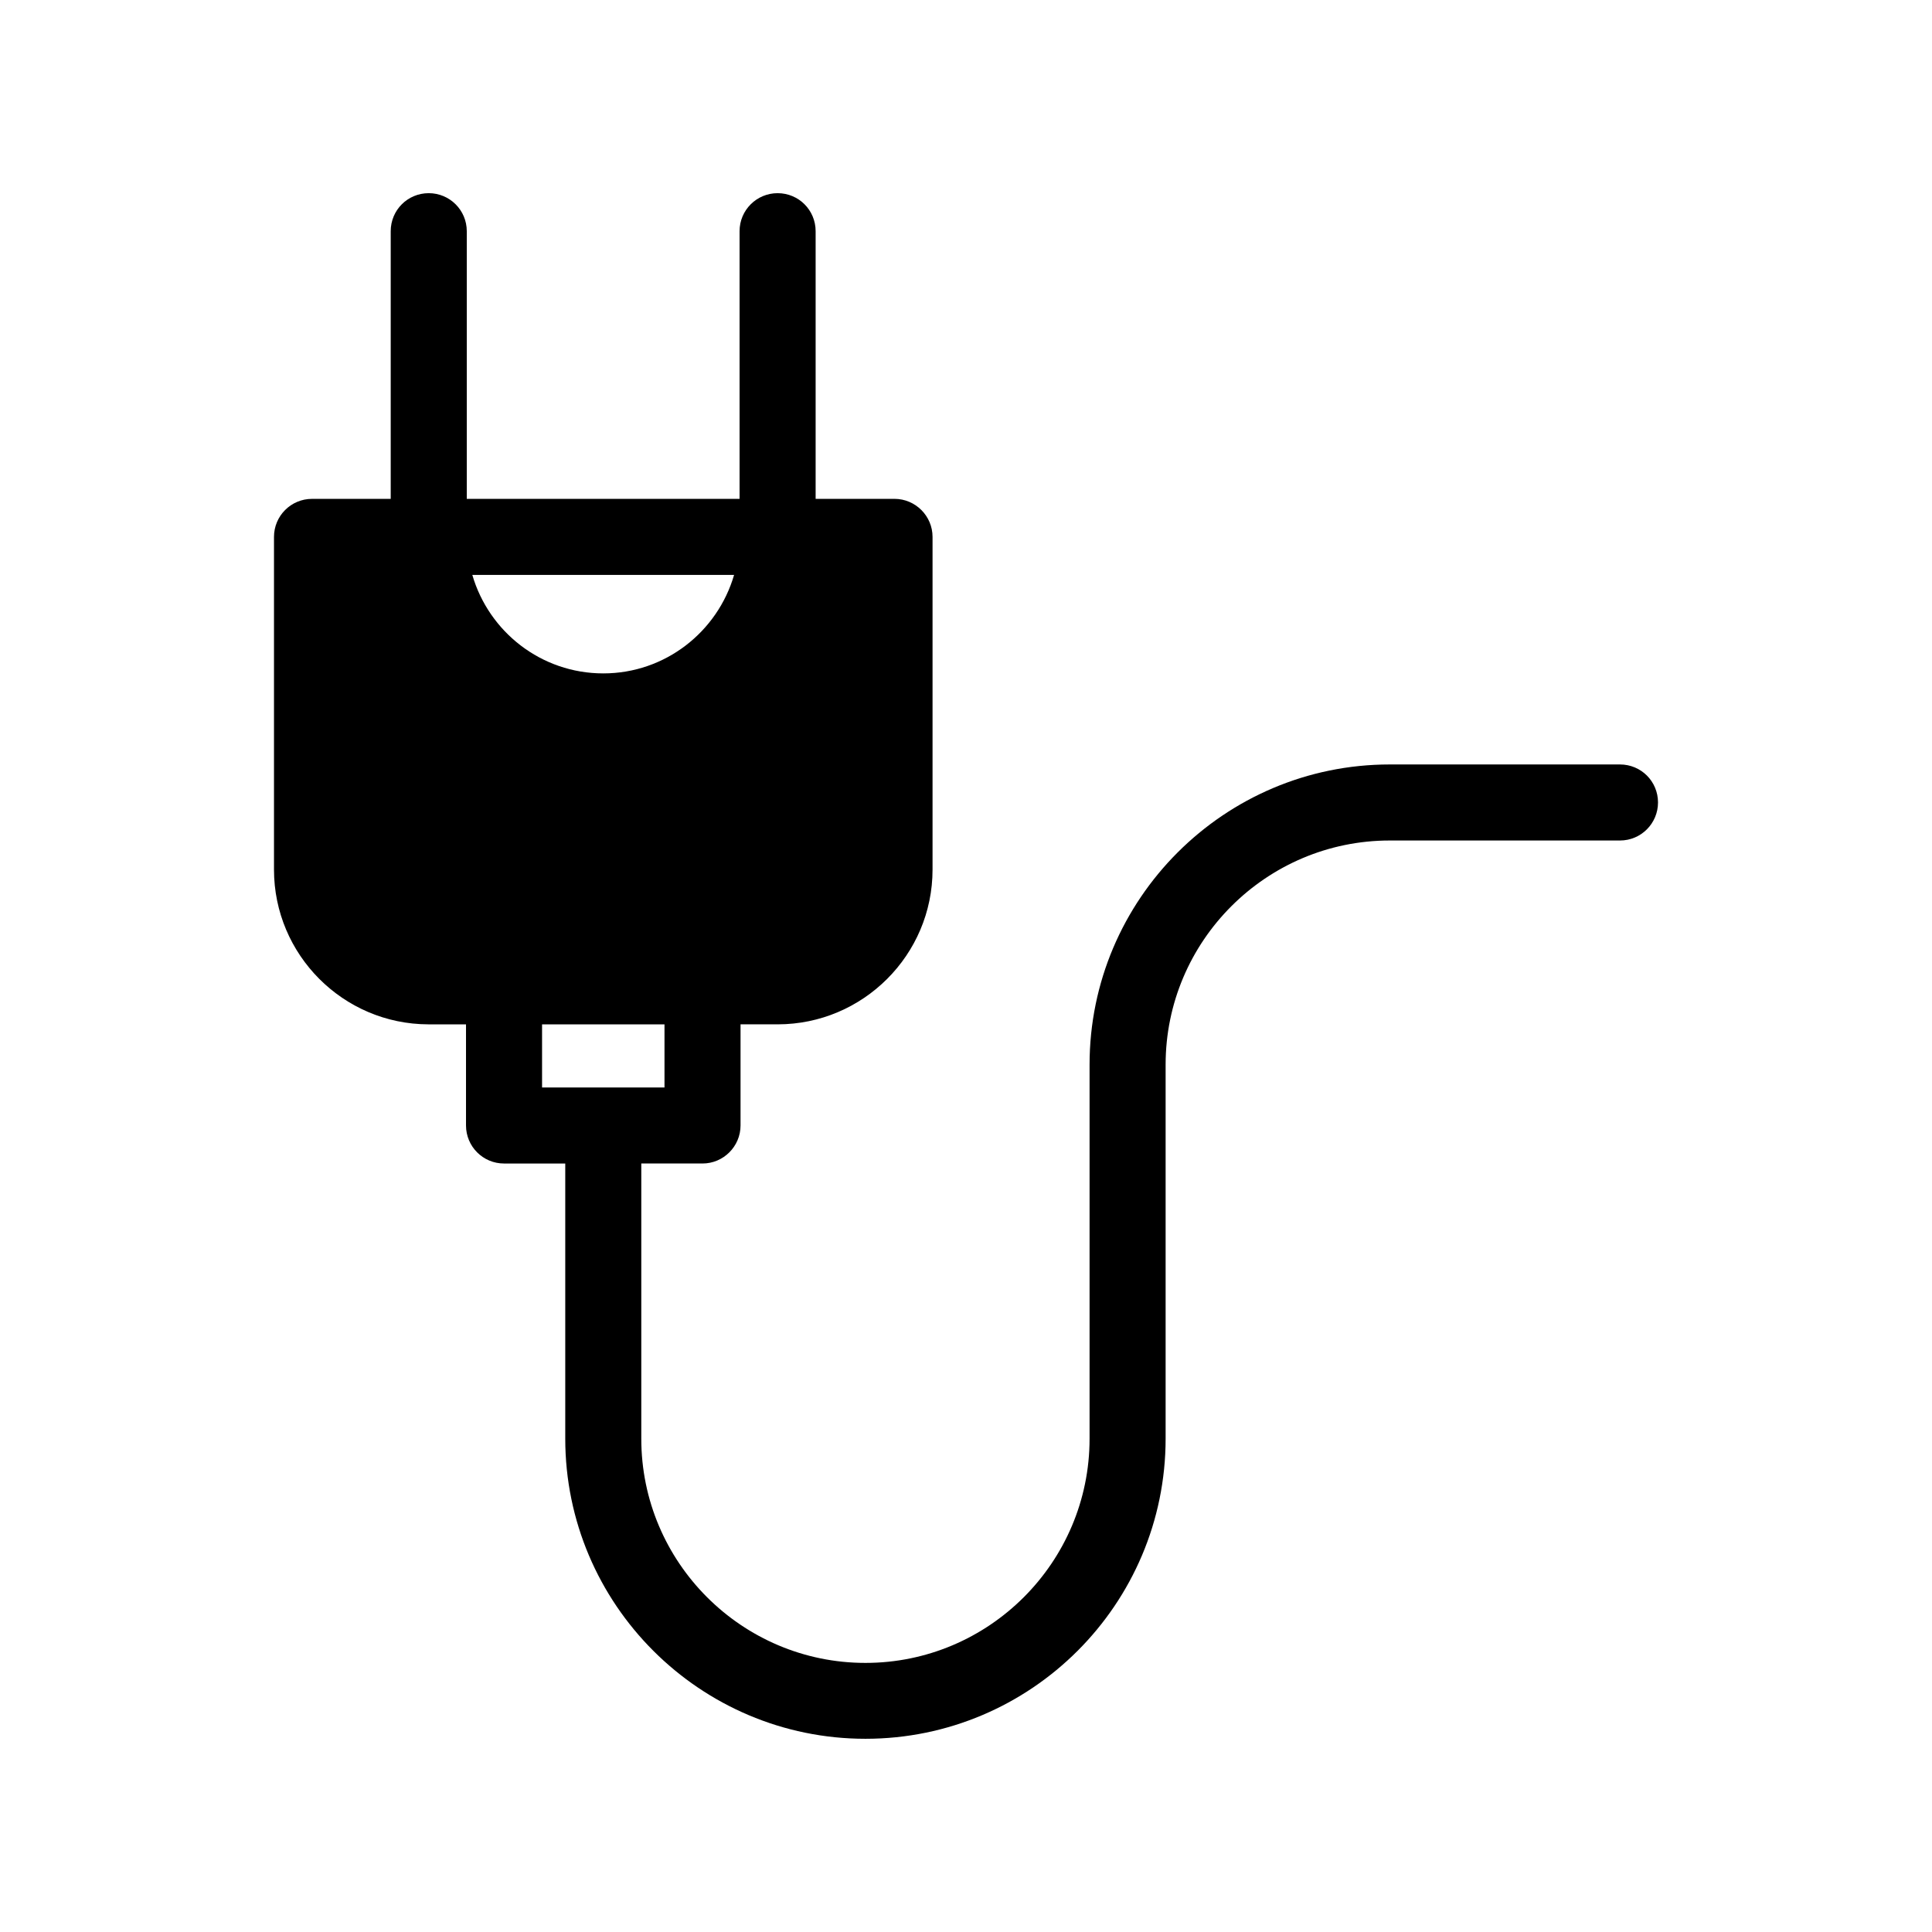 <?xml version="1.0" encoding="UTF-8"?>
<!-- Uploaded to: SVG Repo, www.svgrepo.com, Generator: SVG Repo Mixer Tools -->
<svg fill="#000000" width="800px" height="800px" version="1.1" viewBox="144 144 512 512" xmlns="http://www.w3.org/2000/svg">
 <path d="m573.31 346.59h-61.012c-43.832 0-79.551 35.668-79.551 79.551v99.148c0 32.746-26.652 59.398-59.398 59.398s-59.398-26.652-59.398-59.398v-72.949h16.223c5.543 0 10.078-4.535 10.078-10.078v-26.801h9.824c22.621 0 41.059-18.391 41.059-41.012v-88.168c0-5.543-4.535-10.078-10.078-10.078h-20.906v-70.93c0-5.594-4.484-10.078-10.078-10.078-5.543 0-10.078 4.484-10.078 10.078v70.938l-72.293-0.004v-70.934c0-5.594-4.535-10.078-10.078-10.078-5.594 0-10.078 4.484-10.078 10.078v70.938l-20.855-0.004c-5.594 0-10.078 4.535-10.078 10.078v88.168c0 22.57 18.34 40.961 40.91 41.012h0.102 9.875v26.801c0 5.543 4.484 10.078 10.078 10.078h16.223v72.902c0 43.883 35.719 79.551 79.551 79.551 43.883 0 79.551-35.668 79.551-79.551v-99.105c0-32.746 26.652-59.398 59.398-59.398h61.012c5.594 0 10.078-4.535 10.078-10.078 0-5.59-4.484-10.074-10.078-10.074zm-234.77-50.23c-4.383 15.062-18.238 26.098-34.66 26.098-16.473 0-30.328-11.035-34.711-26.098zm-50.887 135.83v-16.727h32.445v16.727z"/>
</svg>